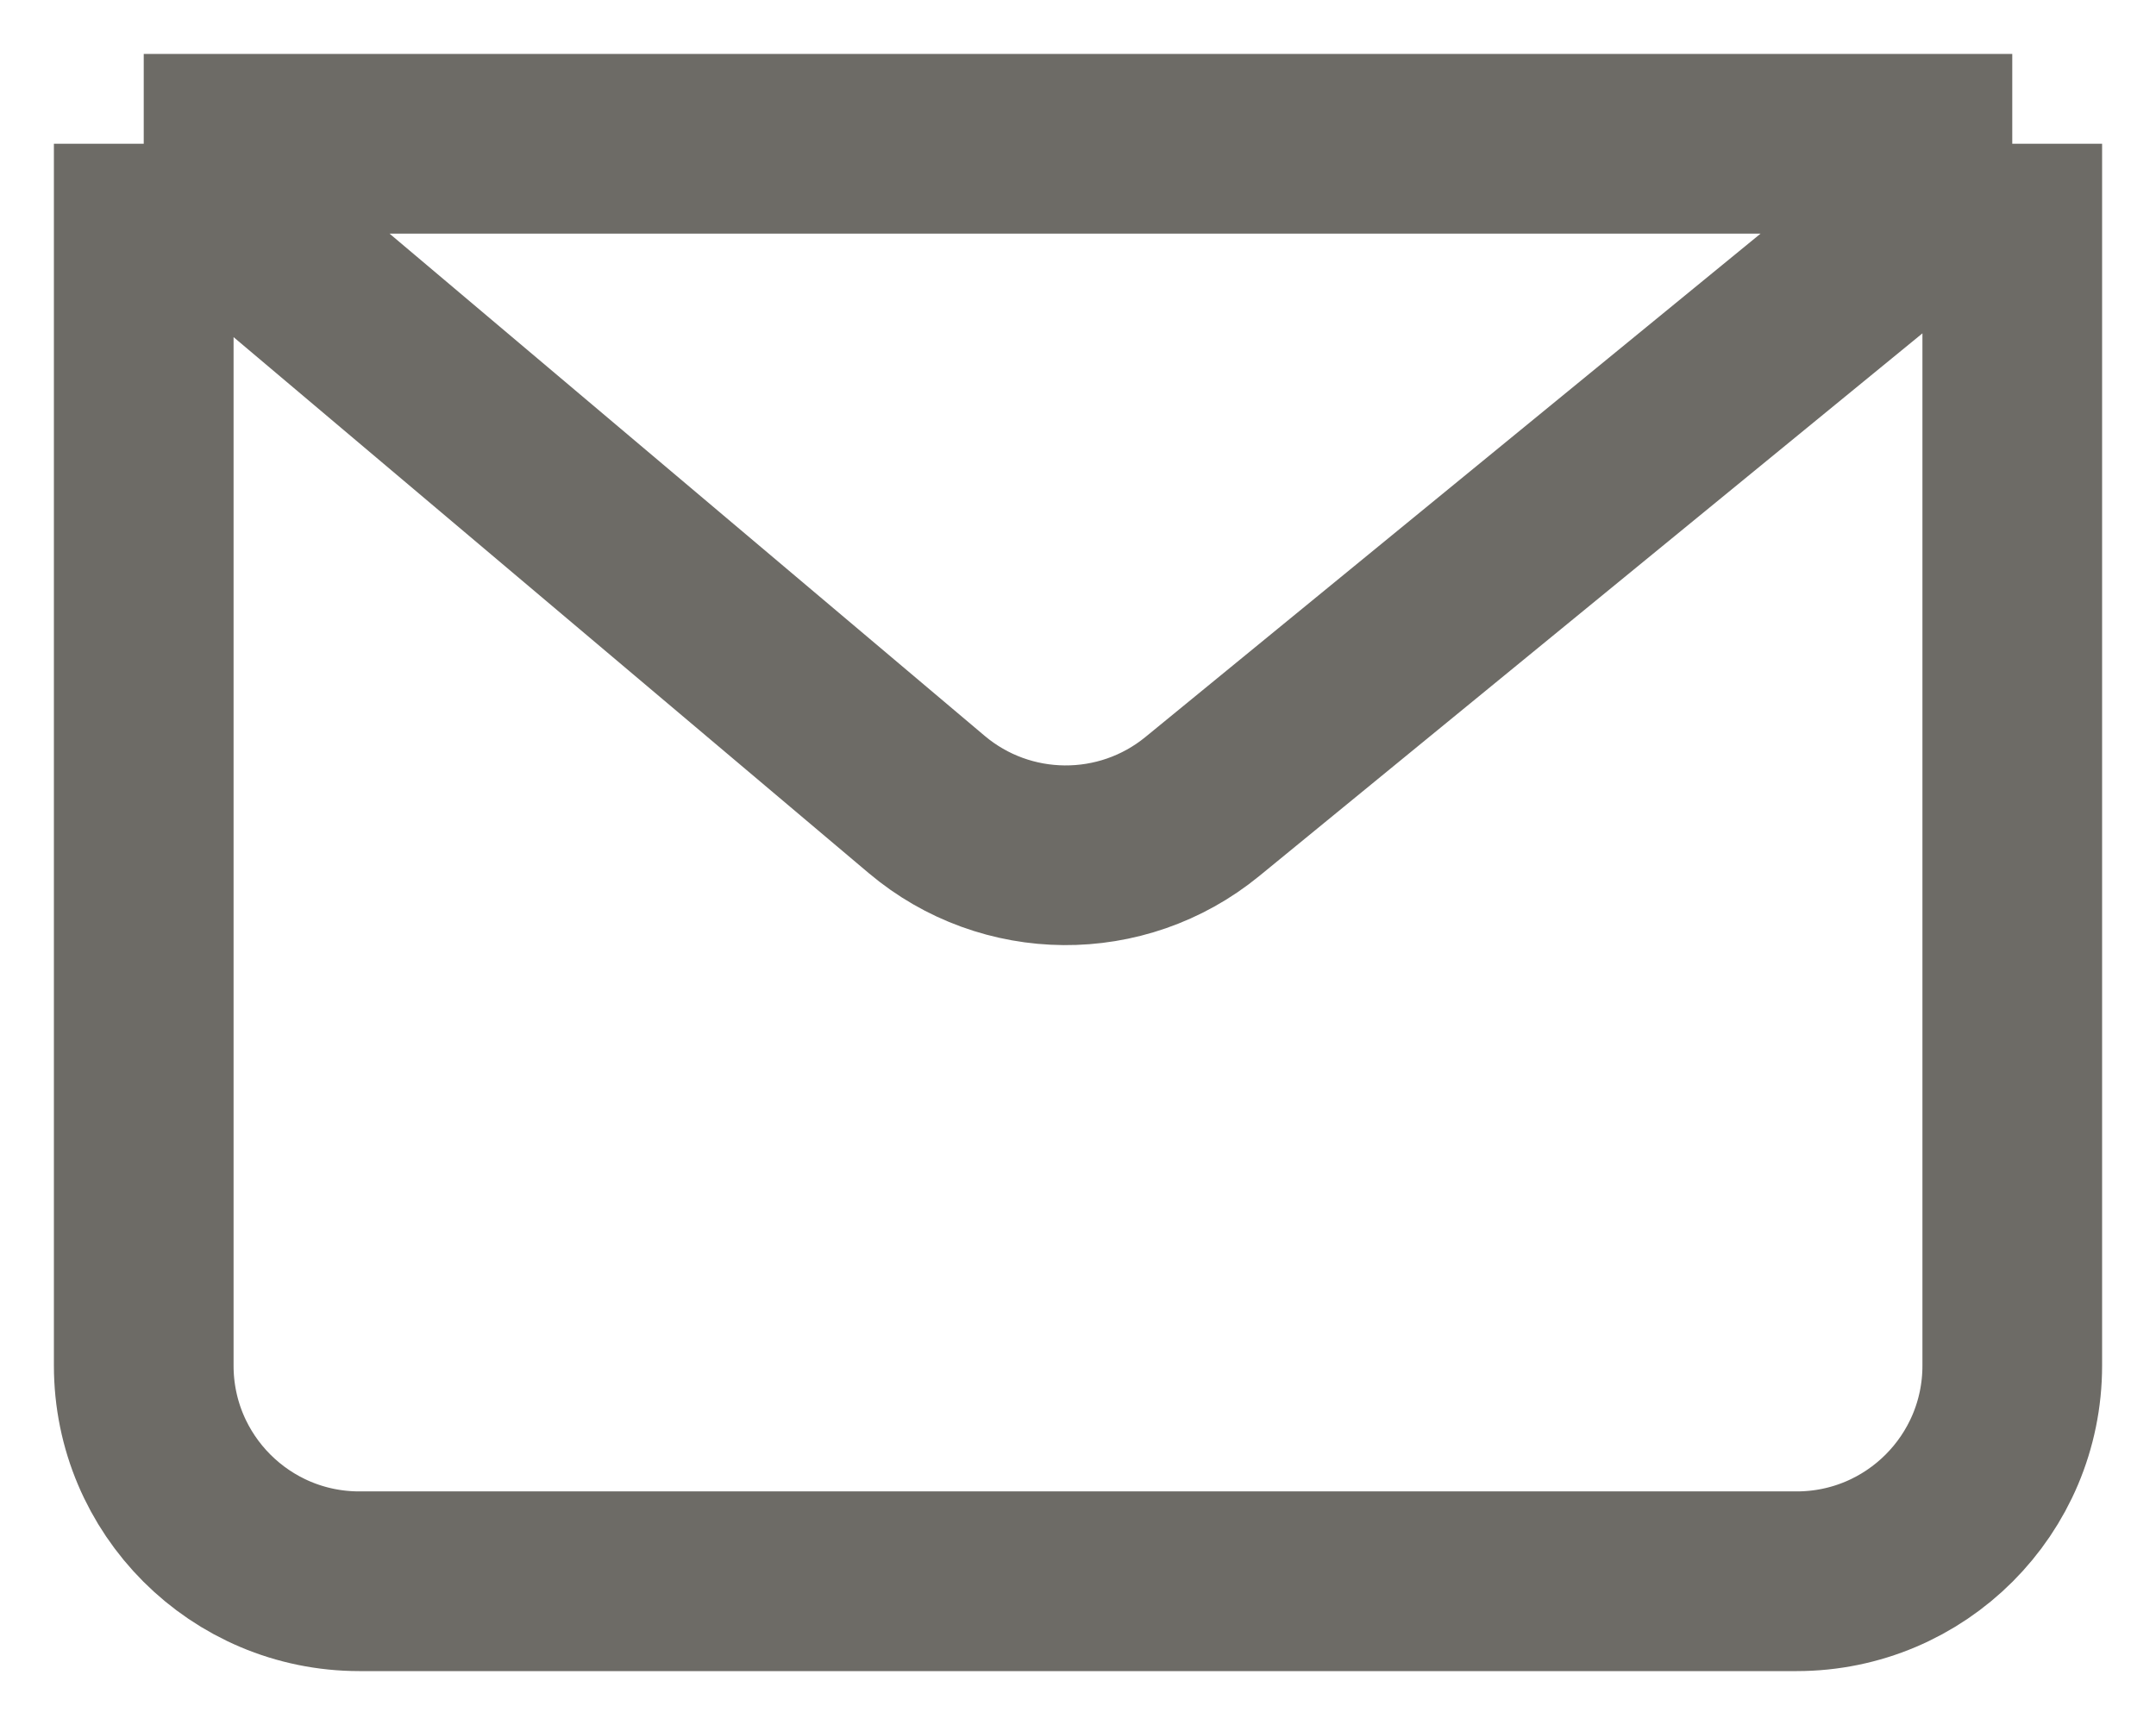 <svg width="30" height="24" viewBox="0 0 30 24" fill="none" xmlns="http://www.w3.org/2000/svg">
<path id="Vector 56" d="M2 2V19C2 20.657 3.343 22 5 22H25C26.657 22 28 20.657 28 19V2M2 2H28M2 2L12.895 11.193C13.999 12.124 15.611 12.136 16.729 11.222L28 2" stroke="#6D6B66" stroke-width="2.5"/>
</svg>
